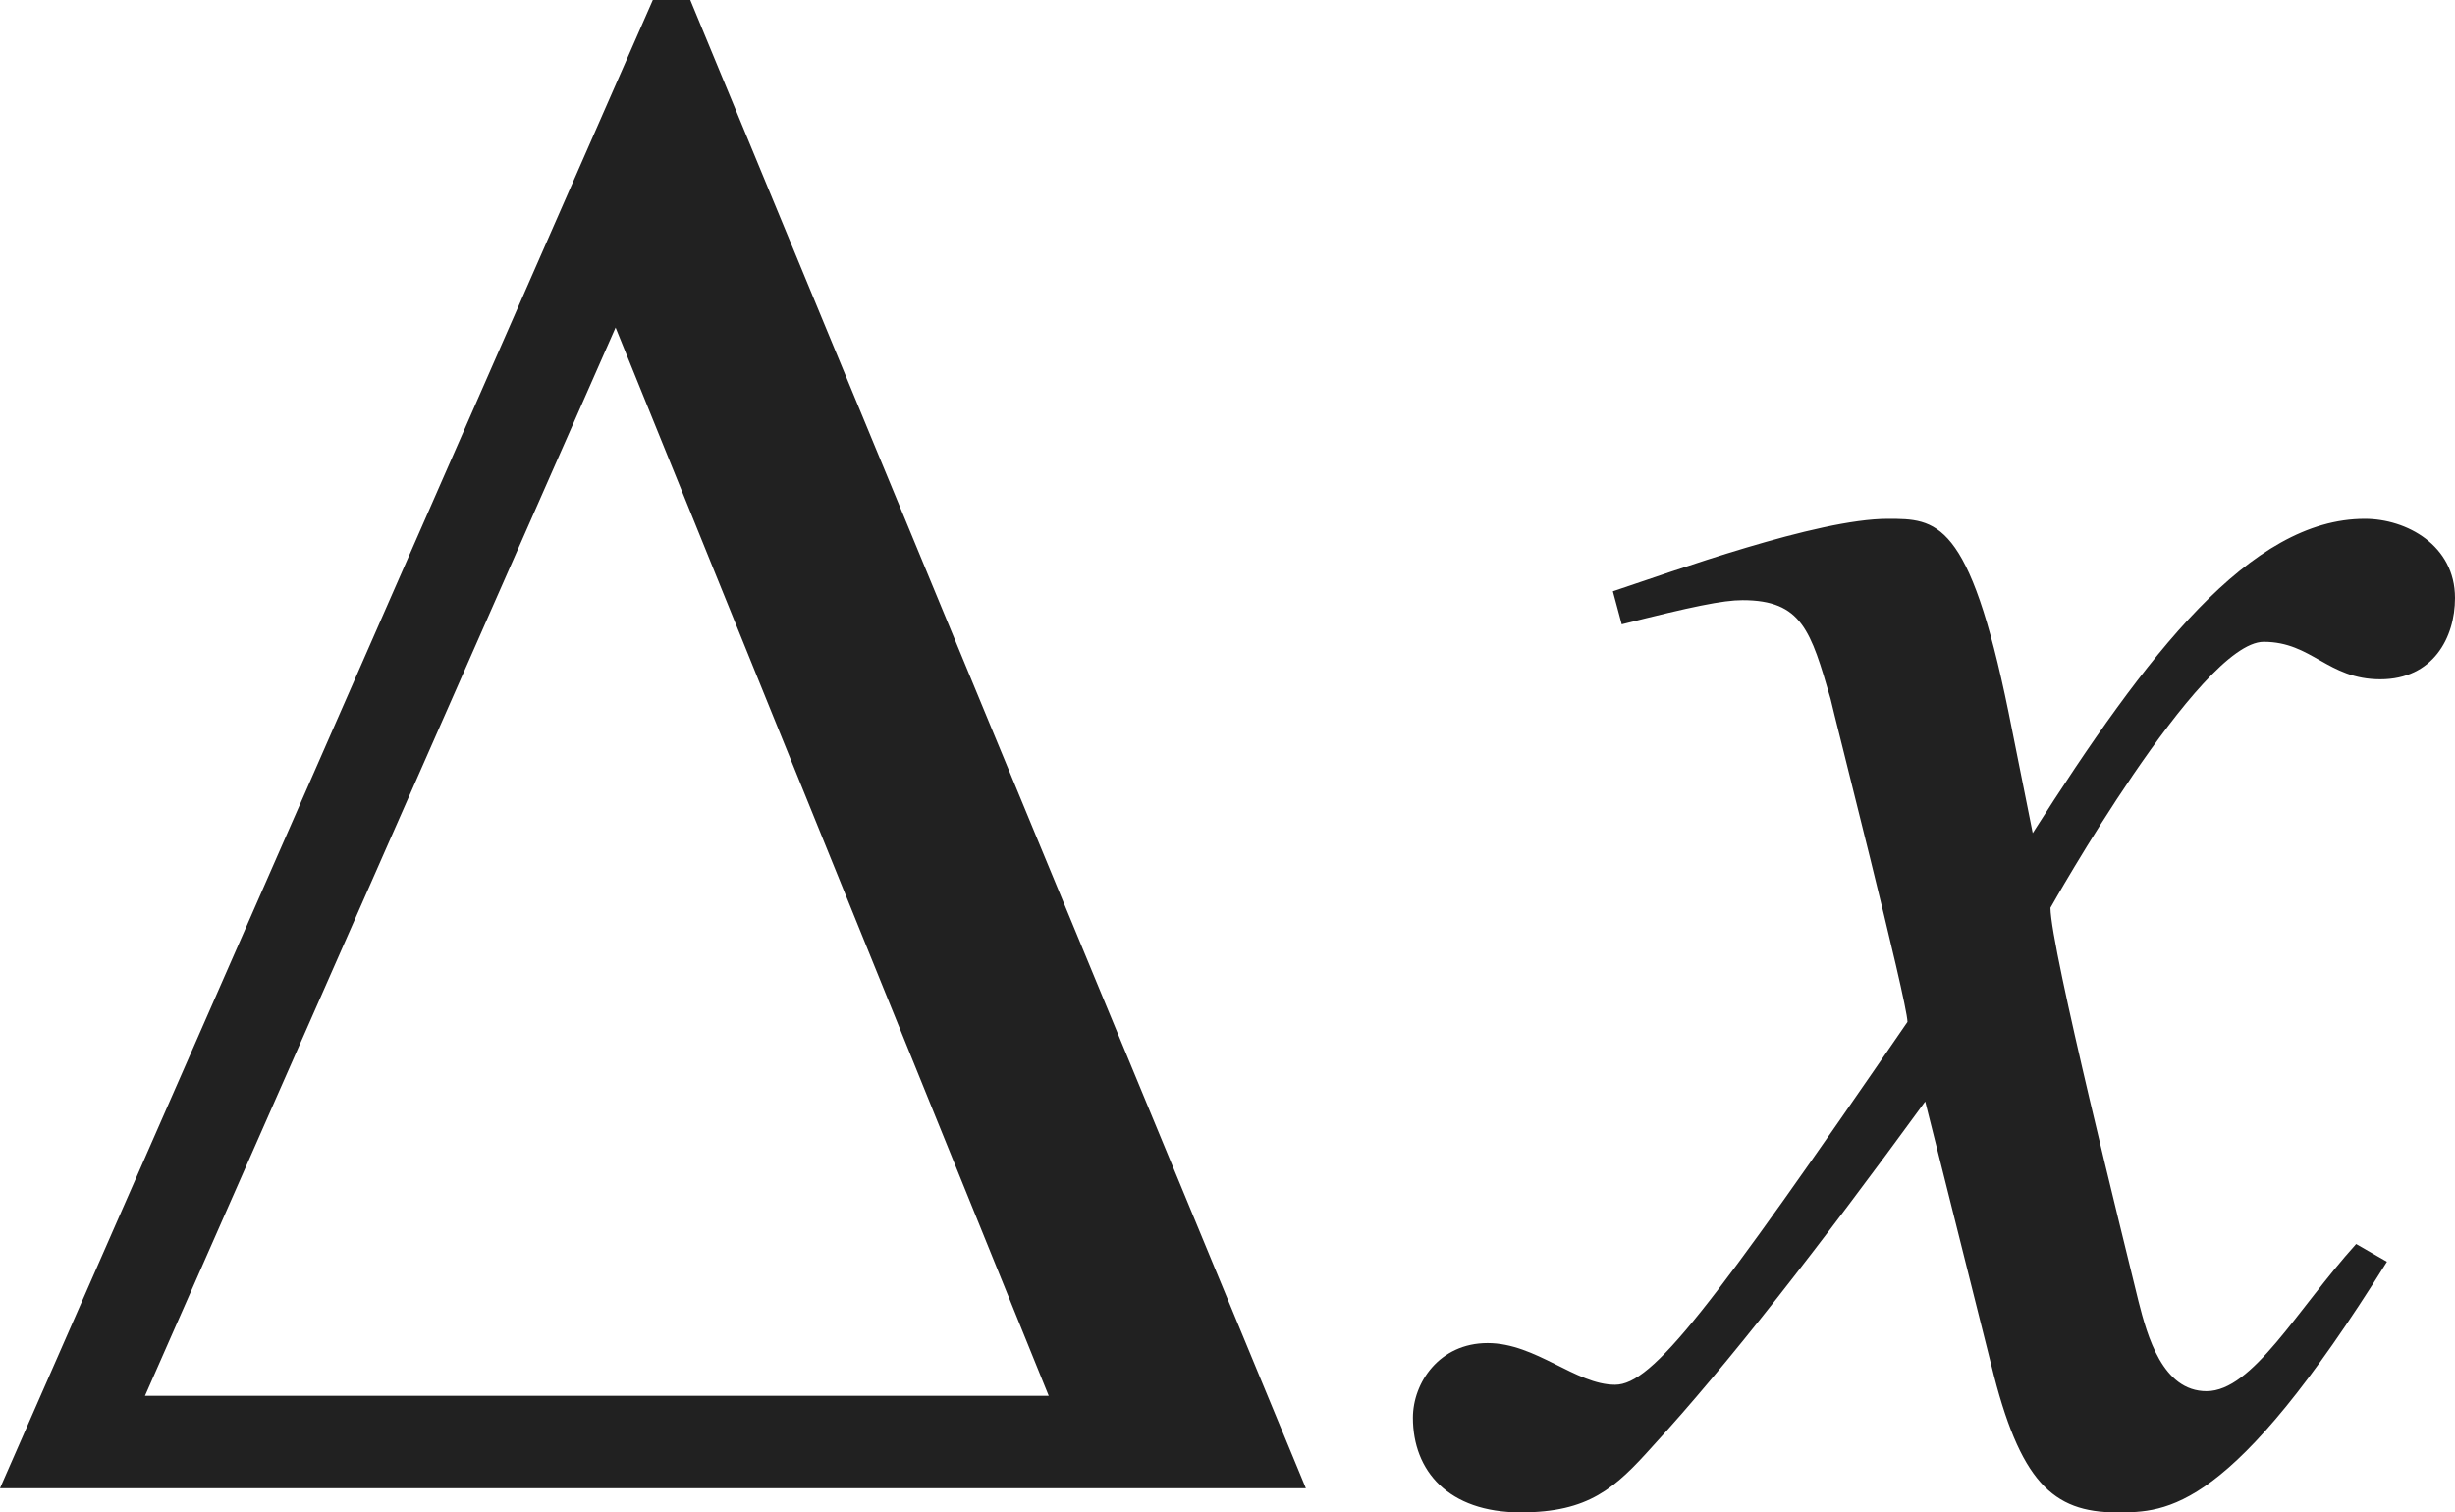 <?xml version="1.0" encoding="iso-8859-1"?>
<!-- Generator: Adobe Illustrator 26.5.3, SVG Export Plug-In . SVG Version: 6.00 Build 0)  -->
<svg version="1.1" id="&#x30EC;&#x30A4;&#x30E4;&#x30FC;_1"
	 xmlns="http://www.w3.org/2000/svg" xmlns:xlink="http://www.w3.org/1999/xlink" x="0px" y="0px" viewBox="0 0 11.075 6.824"
	 style="enable-background:new 0 0 11.075 6.824;" xml:space="preserve" preserveAspectRatio="xMinYMin meet">
<g>
	<path style="fill:#212121;" d="M0,6.715L2.945,0h0.169l2.777,6.715H0z M2.777,1.478l-2.123,4.82h4.077L2.777,1.478z"/>
</g>
<g>
	<path style="fill:#212121;" d="M10.768,5.693c-0.704,1.131-0.992,1.131-1.22,1.131c-0.288,0-0.437-0.139-0.565-0.665L8.685,4.97
		C8.208,5.624,7.792,6.159,7.455,6.526C7.286,6.715,7.167,6.824,6.86,6.824c-0.327,0-0.486-0.188-0.486-0.427
		c0-0.158,0.119-0.337,0.337-0.337s0.397,0.188,0.575,0.188c0.169,0,0.427-0.338,1.319-1.637c0-0.09-0.337-1.408-0.347-1.458
		C8.169,2.847,8.129,2.708,7.861,2.708c-0.089,0-0.228,0.029-0.545,0.109l-0.04-0.149c0.268-0.089,0.922-0.327,1.24-0.327
		c0.218,0,0.367,0,0.545,0.873l0.109,0.545c0.516-0.812,0.982-1.418,1.498-1.418c0.188,0,0.407,0.119,0.407,0.357
		c0,0.179-0.099,0.367-0.337,0.367c-0.238,0-0.308-0.169-0.526-0.169c-0.288,0-0.962,1.2-0.962,1.2c0,0.179,0.337,1.527,0.397,1.775
		c0.04,0.158,0.109,0.406,0.307,0.406c0.208,0,0.407-0.367,0.675-0.664L10.768,5.693z"/>
</g>
</svg>
